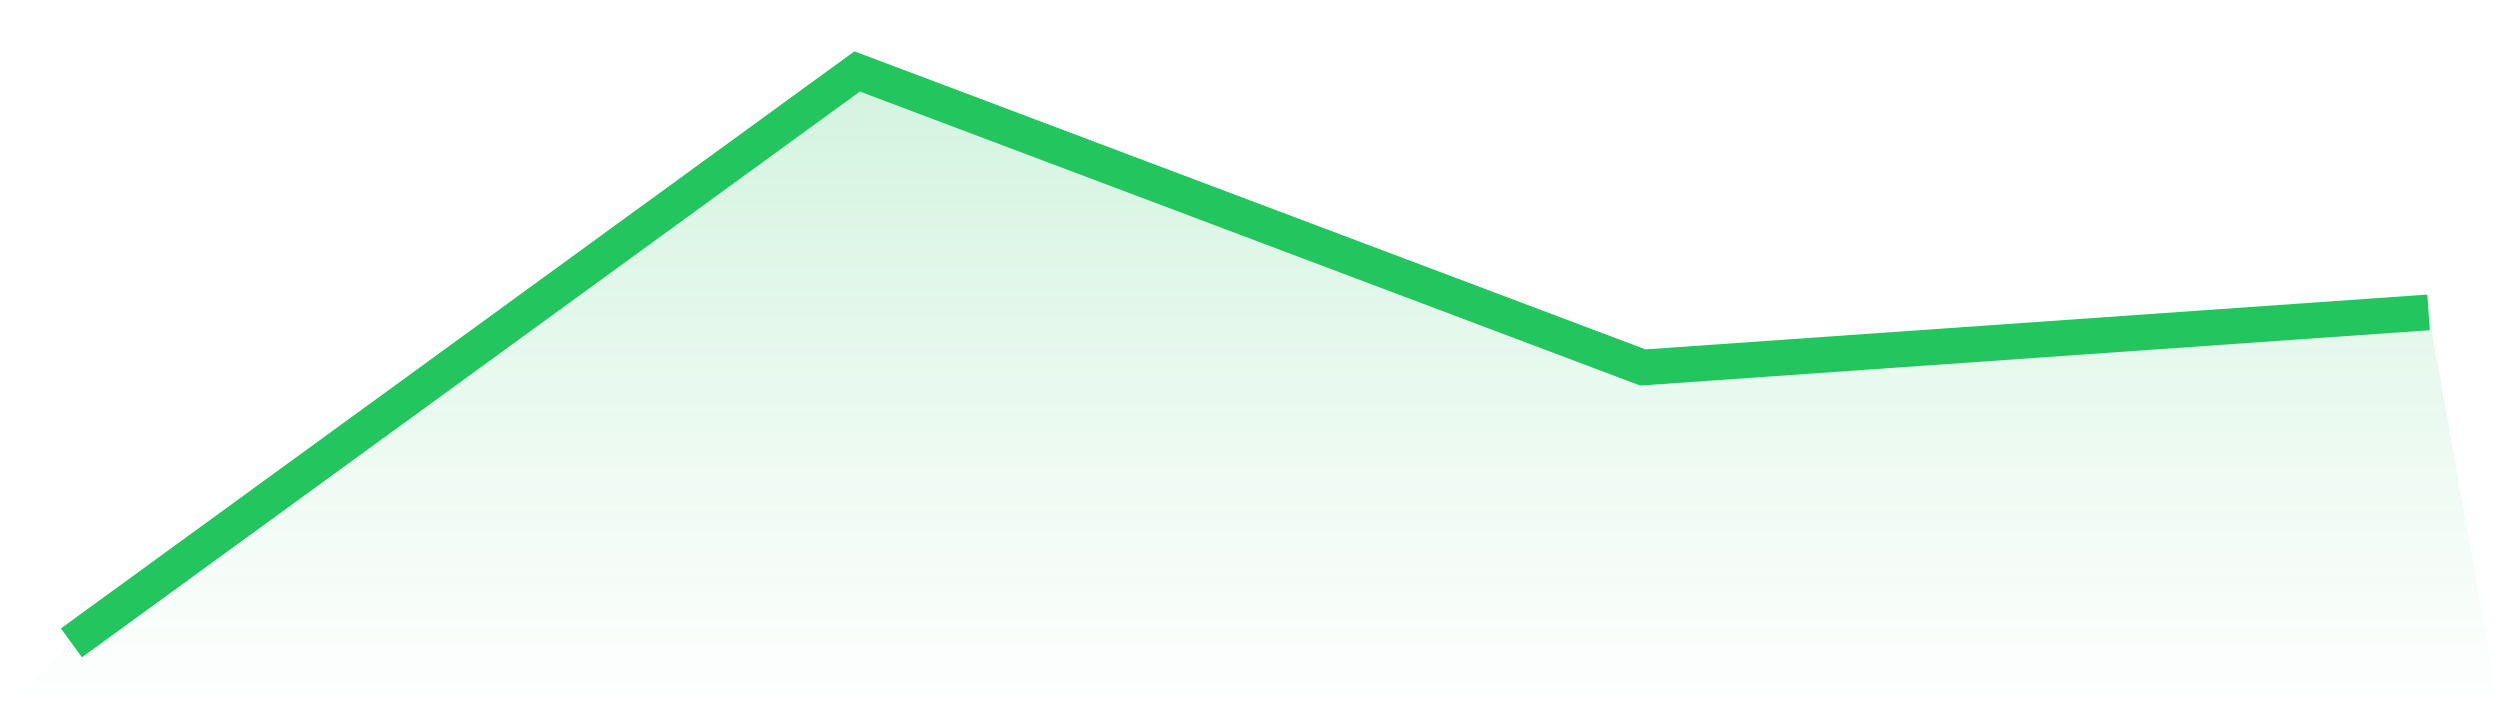 <svg viewBox="0 0 140 40" xmlns="http://www.w3.org/2000/svg">
<defs>
<linearGradient id="gradient" x1="0" x2="0" y1="0" y2="1">
<stop offset="0%" stop-color="#22c55e" stop-opacity="0.2"/>
<stop offset="100%" stop-color="#22c55e" stop-opacity="0"/>
</linearGradient>
</defs>
<path d="M4,36 L4,36 L48,4 L92,20.578 L136,17.494 L140,40 L0,40 z" fill="url(#gradient)"/>
<path d="M4,36 L4,36 L48,4 L92,20.578 L136,17.494" fill="none" stroke="#22c55e" stroke-width="2"/>
</svg>